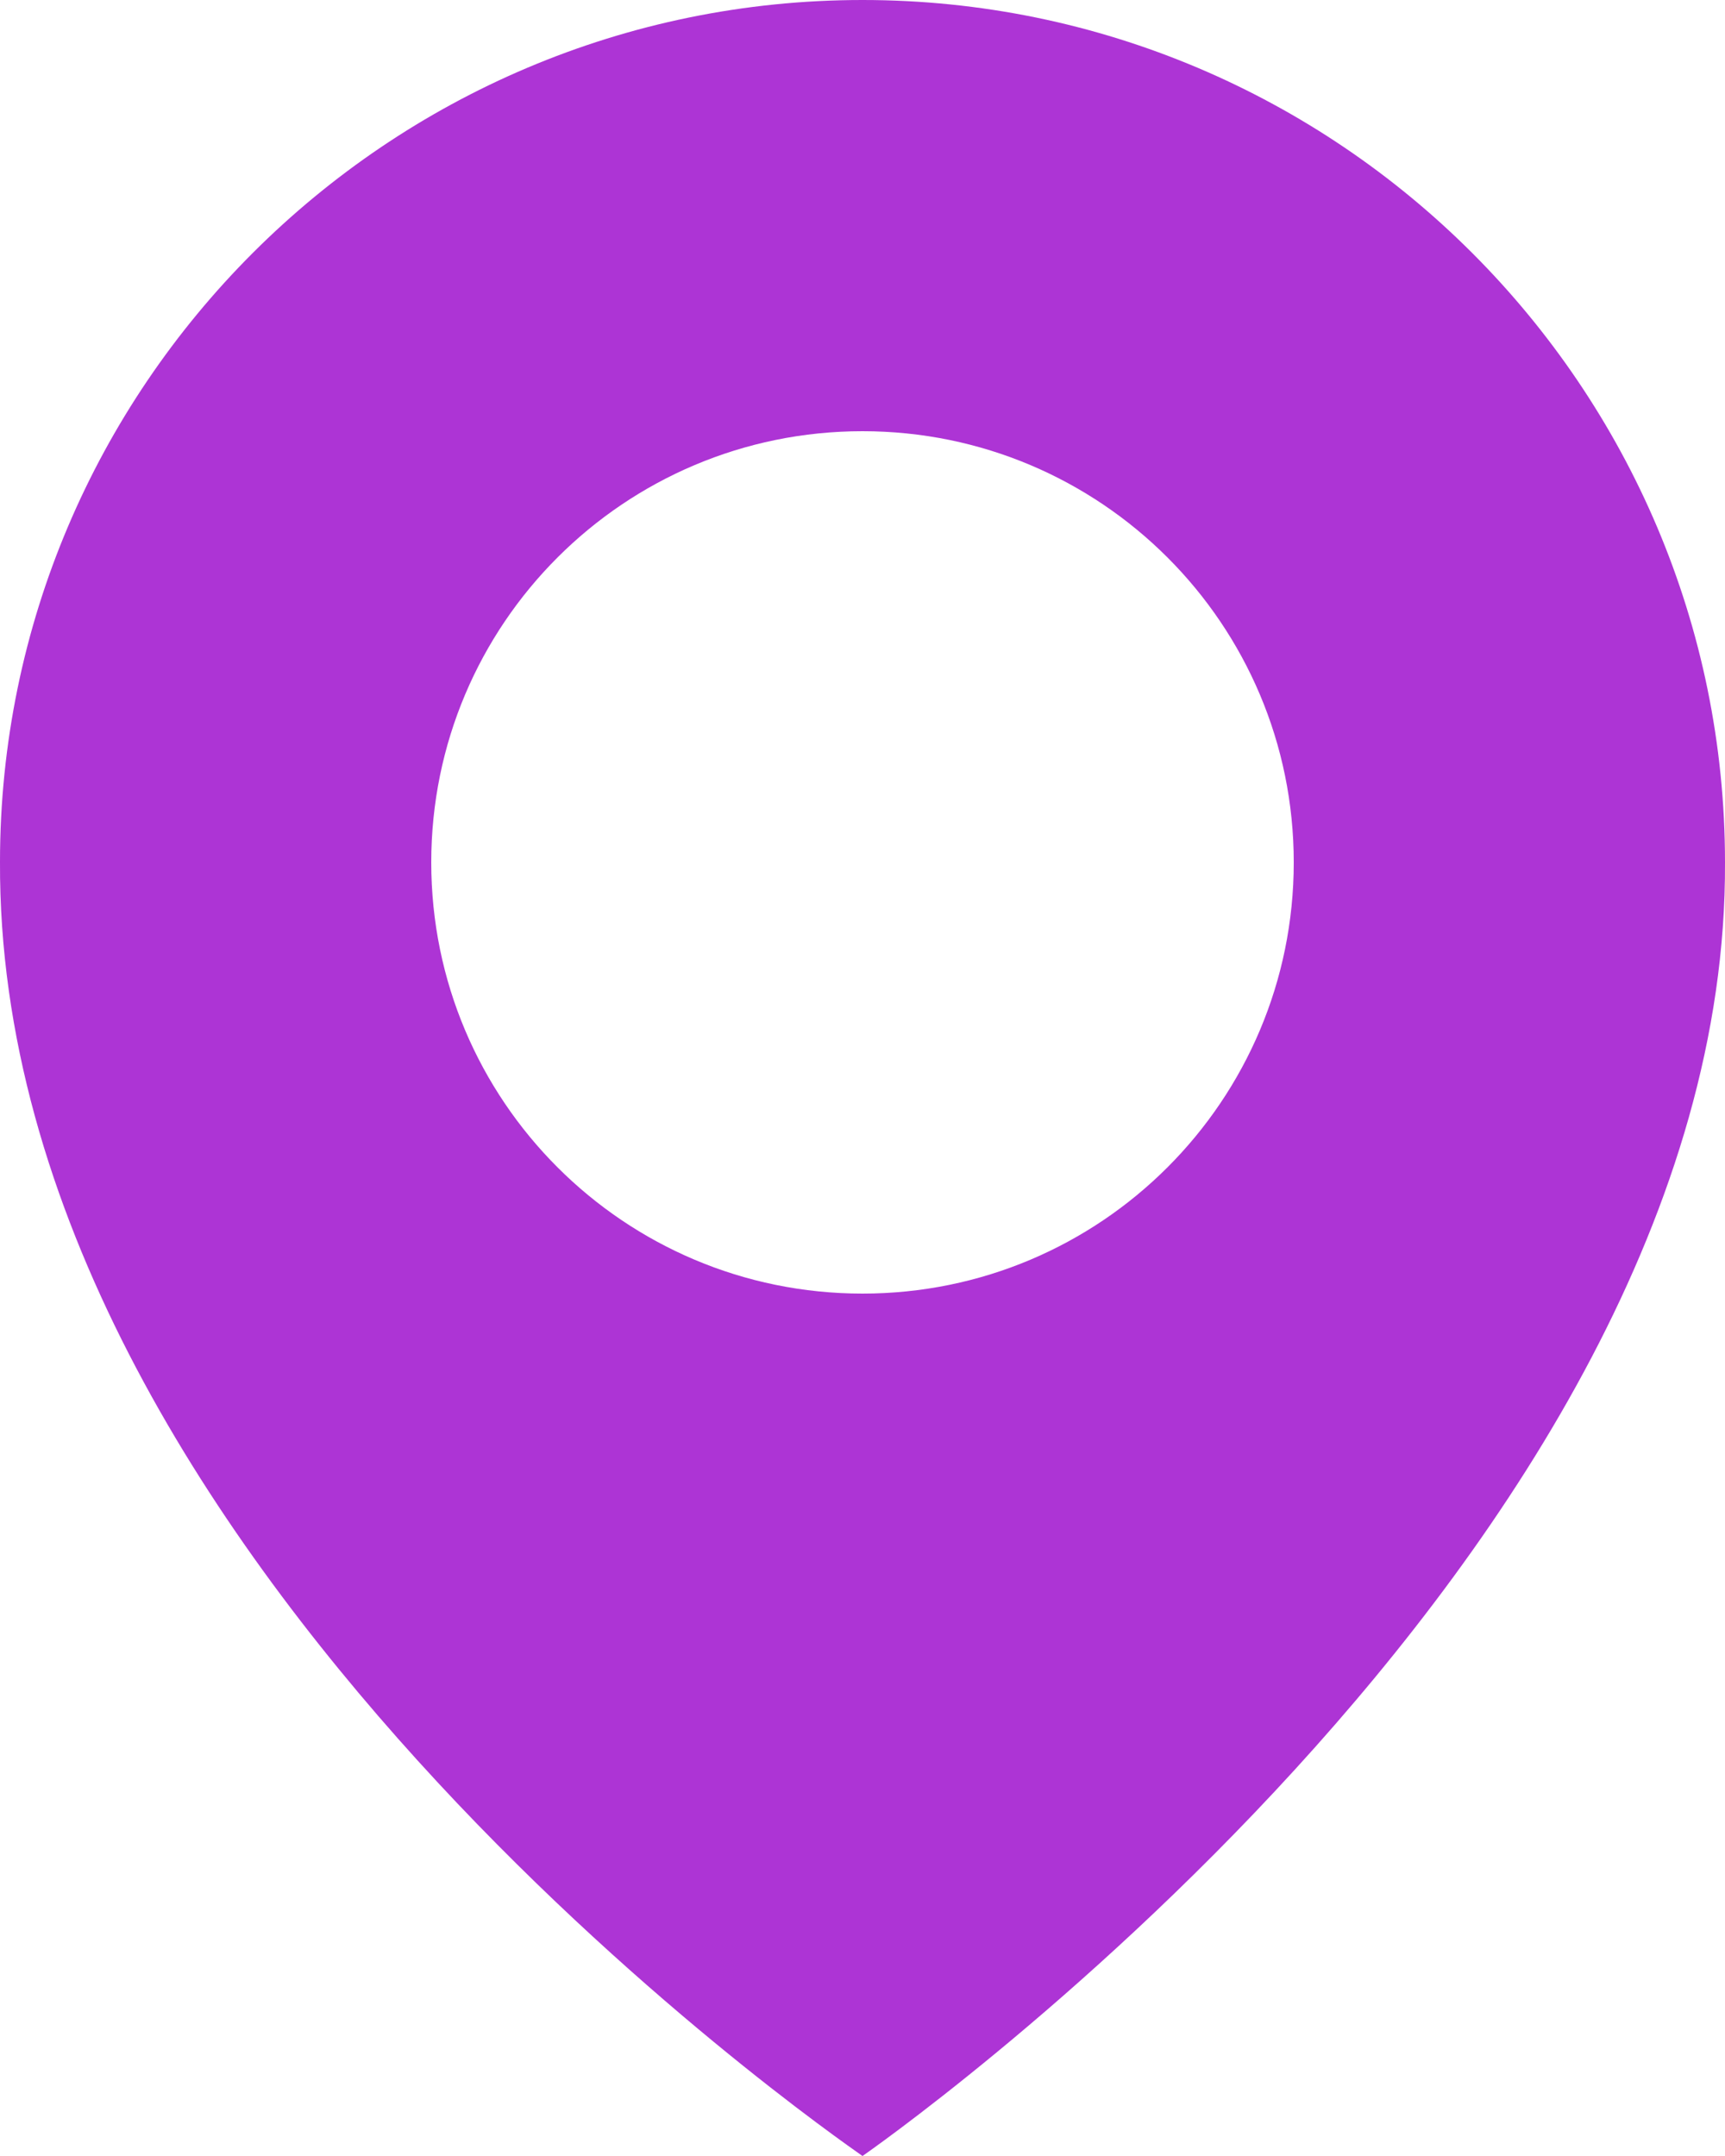 <?xml version="1.0" encoding="UTF-8"?> <svg xmlns="http://www.w3.org/2000/svg" width="24" height="30" viewBox="0 0 24 30" fill="none"><path d="M12 0C5.384 0 0 5.383 0 11.992C-0.043 21.66 11.544 29.676 12 30C12 30 24.044 21.66 24 12C24 5.383 18.617 0 12 0ZM12 18C8.685 18 6 15.315 6 12C6 8.685 8.685 6 12 6C15.315 6 18 8.685 18 12C18 15.315 15.315 18 12 18Z" fill="#AD34D5"></path></svg> 